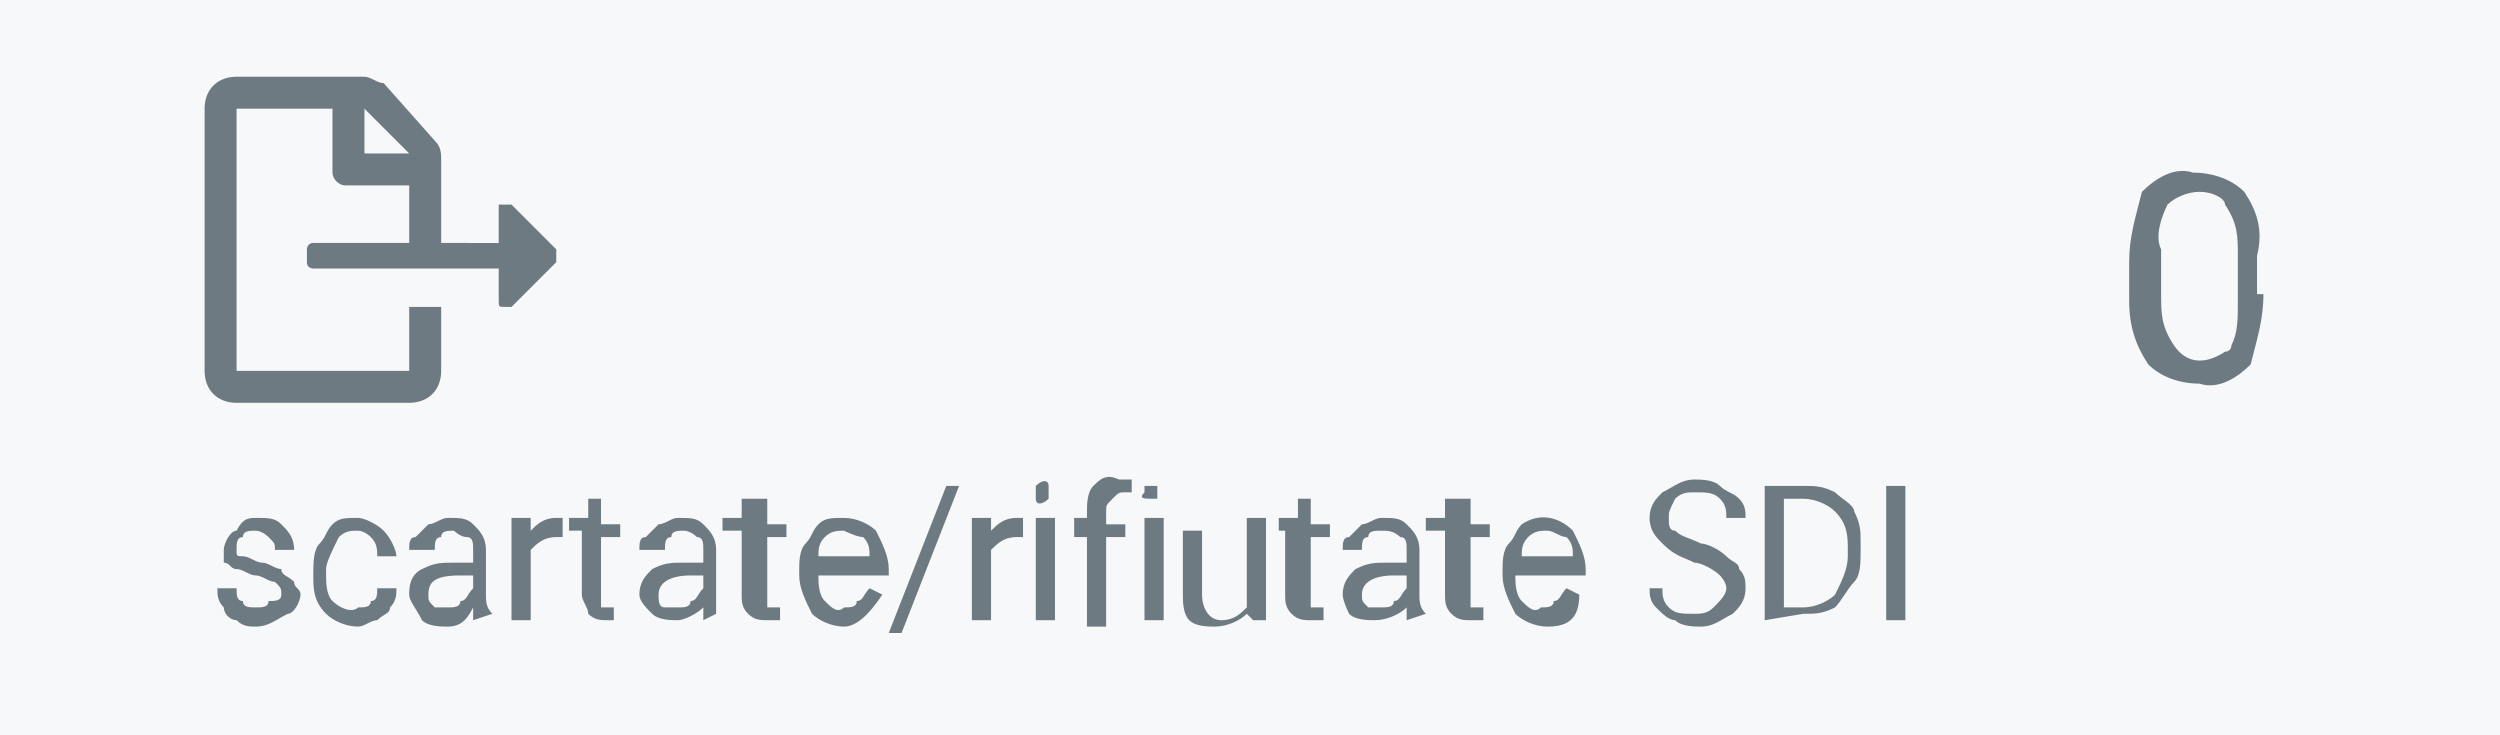 <?xml version="1.0" encoding="utf-8"?>
<svg version="1.1" id="Layer_1" xmlns="http://www.w3.org/2000/svg" xmlns:xlink="http://www.w3.org/1999/xlink" x="0px" y="0px"
	 viewBox="0 0 39.1 11.5" style="enable-background:new 0 0 39.1 11.5;" xml:space="preserve">
<style type="text/css">
	.st0{fill:#F6F8FA;}
	.st1{fill:#6E7A81;}
</style>
<rect class="st0" width="39.1" height="11.5"/>
<path class="st1" d="M4.4,9.3c0-0.1,0-0.1-0.1-0.2C4.2,9.1,4.1,9,4,9C3.9,9,3.8,8.9,3.7,8.9c-0.1,0-0.1-0.1-0.2-0.1
	c0-0.1,0-0.1,0-0.2c0-0.1,0.1-0.3,0.2-0.3C3.8,8.1,3.9,8.1,4,8.1c0.2,0,0.3,0,0.4,0.1c0.1,0.1,0.2,0.2,0.2,0.4H4.3
	c0-0.1,0-0.1-0.1-0.2C4.2,8.4,4.1,8.3,4,8.3c-0.1,0-0.2,0-0.2,0.1c-0.1,0-0.1,0.1-0.1,0.2c0,0.1,0,0.1,0.1,0.1
	c0.1,0,0.2,0.1,0.3,0.1c0.1,0,0.2,0.1,0.3,0.1C4.4,9,4.5,9,4.6,9.1c0,0.1,0.1,0.1,0.1,0.2c0,0.1-0.1,0.3-0.2,0.3
	C4.3,9.7,4.2,9.8,4,9.8c-0.1,0-0.2,0-0.3-0.1c-0.1,0-0.2-0.1-0.2-0.2C3.4,9.4,3.4,9.3,3.4,9.2h0.3c0,0.1,0,0.2,0.1,0.2
	C3.8,9.5,3.9,9.5,4,9.5c0.1,0,0.2,0,0.2-0.1C4.3,9.4,4.4,9.4,4.4,9.3z"/>
<path class="st1" d="M5.6,9.5c0.1,0,0.2,0,0.2-0.1c0.1,0,0.1-0.1,0.1-0.2h0.3c0,0.1,0,0.2-0.1,0.3C6.1,9.6,6,9.6,5.9,9.7
	C5.8,9.7,5.7,9.8,5.6,9.8c-0.2,0-0.4-0.1-0.5-0.2C4.9,9.4,4.9,9.2,4.9,9l0,0c0-0.2,0-0.4,0.1-0.5c0.1-0.1,0.1-0.2,0.2-0.3
	c0.1-0.1,0.2-0.1,0.4-0.1c0.1,0,0.3,0.1,0.4,0.2c0.1,0.1,0.2,0.3,0.2,0.4H5.9c0-0.1,0-0.2-0.1-0.3C5.8,8.4,5.7,8.3,5.6,8.3
	c-0.1,0-0.2,0-0.3,0.1C5.2,8.6,5.1,8.8,5.1,8.9V9c0,0.1,0,0.3,0.1,0.4C5.3,9.5,5.5,9.6,5.6,9.5z"/>
<path class="st1" d="M7.4,9.7c0-0.1,0-0.1,0-0.2C7.3,9.7,7.2,9.8,7,9.8c-0.1,0-0.3,0-0.4-0.1C6.5,9.5,6.4,9.4,6.4,9.3
	c0-0.1,0-0.3,0.2-0.4c0.2-0.1,0.3-0.1,0.5-0.1h0.3V8.6c0-0.1,0-0.2-0.1-0.2C7.2,8.4,7.1,8.3,7.1,8.3c-0.1,0-0.2,0-0.2,0.1
	c-0.1,0-0.1,0.1-0.1,0.2H6.4c0-0.1,0-0.2,0.1-0.2c0.1-0.1,0.1-0.1,0.2-0.2c0.1,0,0.2-0.1,0.3-0.1c0.2,0,0.3,0,0.4,0.1
	c0.1,0.1,0.2,0.2,0.2,0.4v0.7c0,0.1,0,0.2,0.1,0.3l0,0L7.4,9.7z M7,9.5c0.1,0,0.2,0,0.2-0.1c0.1,0,0.1-0.1,0.2-0.2V9H7.2
	C6.8,9,6.7,9.1,6.7,9.3c0,0.1,0,0.1,0.1,0.2C6.8,9.5,6.9,9.5,7,9.5z"/>
<path class="st1" d="M8.8,8.4H8.7c-0.2,0-0.3,0.1-0.4,0.2v1.1H8V8.1h0.3v0.2c0.1-0.1,0.2-0.2,0.4-0.2h0.1V8.4z"/>
<path class="st1" d="M9.4,7.8v0.4h0.3v0.2H9.4v1c0,0,0,0.1,0,0.1c0,0,0.1,0,0.1,0h0.1v0.2H9.5c-0.1,0-0.2,0-0.3-0.1
	C9.2,9.5,9.1,9.4,9.1,9.3v-1H8.9V8.1h0.3V7.8H9.4z"/>
<path class="st1" d="M11,9.7c0-0.1,0-0.1,0-0.2c-0.1,0.1-0.3,0.2-0.4,0.2c-0.1,0-0.3,0-0.4-0.1C10.1,9.5,10,9.4,10,9.3
	c0-0.2,0.1-0.3,0.2-0.4c0.2-0.1,0.3-0.1,0.5-0.1H11V8.6c0-0.1,0-0.2-0.1-0.2c-0.1-0.1-0.2-0.1-0.2-0.1c-0.1,0-0.2,0-0.2,0.1
	c-0.1,0-0.1,0.1-0.1,0.2H10c0-0.1,0-0.2,0.1-0.2c0.1-0.1,0.1-0.1,0.2-0.2c0.1,0,0.2-0.1,0.3-0.1c0.2,0,0.3,0,0.4,0.1
	c0.1,0.1,0.2,0.2,0.2,0.4v0.7c0,0.1,0,0.2,0,0.3l0,0L11,9.7z M10.6,9.5c0.1,0,0.2,0,0.2-0.1c0.1,0,0.1-0.1,0.2-0.2V9h-0.2
	c-0.3,0-0.5,0.1-0.5,0.3c0,0.1,0,0.2,0.1,0.2C10.4,9.5,10.5,9.5,10.6,9.5L10.6,9.5z"/>
<path class="st1" d="M12,7.8v0.4h0.3v0.2H12v1c0,0,0,0.1,0,0.1c0,0,0.1,0,0.1,0h0.1v0.2h-0.2c-0.1,0-0.2,0-0.3-0.1
	c-0.1-0.1-0.1-0.2-0.1-0.3v-1h-0.3V8.1h0.3V7.8H12z"/>
<path class="st1" d="M13.2,9.8c-0.2,0-0.4-0.1-0.5-0.2c-0.1-0.2-0.2-0.4-0.2-0.6V8.9c0-0.1,0-0.3,0.1-0.4c0.1-0.1,0.1-0.2,0.2-0.3
	c0.1-0.1,0.2-0.1,0.4-0.1c0.2,0,0.4,0.1,0.5,0.2c0.1,0.2,0.2,0.4,0.2,0.6V9h-1.1c0,0.1,0,0.3,0.1,0.4c0.1,0.1,0.2,0.2,0.3,0.1
	c0.1,0,0.2,0,0.2-0.1c0.1,0,0.1-0.1,0.2-0.2l0.2,0.1C13.6,9.6,13.4,9.8,13.2,9.8z M13.2,8.3c-0.1,0-0.2,0-0.3,0.1
	c-0.1,0.1-0.1,0.2-0.1,0.3h0.8l0,0c0-0.1,0-0.2-0.1-0.3C13.4,8.4,13.2,8.3,13.2,8.3L13.2,8.3z"/>
<path class="st1" d="M14.1,9.9h-0.2l0.9-2.3H15L14.1,9.9z"/>
<path class="st1" d="M16,8.4h-0.1c-0.2,0-0.3,0.1-0.4,0.2v1.1h-0.3V8.1h0.3v0.2c0.1-0.1,0.2-0.2,0.4-0.2H16V8.4z"/>
<path class="st1" d="M16.2,7.7c0,0,0-0.1,0-0.1c0.1-0.1,0.2-0.1,0.2,0c0,0,0,0.1,0,0.1c0,0,0,0.1,0,0.1c-0.1,0.1-0.2,0.1-0.2,0
	C16.2,7.8,16.2,7.8,16.2,7.7z M16.5,9.7h-0.3V8.1h0.3V9.7z"/>
<path class="st1" d="M17,9.7V8.4h-0.2V8.1H17V8c0-0.1,0-0.3,0.1-0.4c0.1-0.1,0.2-0.2,0.4-0.1h0.2v0.2h-0.1c-0.1,0-0.1,0-0.2,0.1
	c-0.1,0.1-0.1,0.1-0.1,0.2v0.2h0.3v0.2h-0.3v1.4H17z"/>
<path class="st1" d="M17.9,7.7c0,0,0-0.1,0-0.1c0,0,0.1,0,0.1,0c0,0,0.1,0,0.1,0c0,0,0,0.1,0,0.1c0,0,0,0.1,0,0.1c0,0-0.1,0-0.1,0
	C17.9,7.8,17.8,7.8,17.9,7.7C17.8,7.7,17.8,7.7,17.9,7.7L17.9,7.7z M18.2,9.7h-0.3V8.1h0.3V9.7z"/>
<path class="st1" d="M19.5,9.6c-0.1,0.1-0.3,0.2-0.5,0.2c-0.1,0-0.3,0-0.4-0.1c-0.1-0.1-0.1-0.3-0.1-0.4v-1h0.3v1
	c0,0.2,0.1,0.4,0.3,0.4c0.2,0,0.3-0.1,0.4-0.2V8.1h0.3v1.6h-0.2L19.5,9.6z"/>
<path class="st1" d="M20.5,7.8v0.4h0.3v0.2h-0.3v1c0,0,0,0.1,0,0.1c0,0,0.1,0,0.1,0h0.1v0.2h-0.2c-0.1,0-0.2,0-0.3-0.1
	c-0.1-0.1-0.1-0.2-0.1-0.3v-1H20V8.1h0.3V7.8H20.5z"/>
<path class="st1" d="M22,9.7c0-0.1,0-0.1,0-0.2c-0.1,0.1-0.3,0.2-0.5,0.2c-0.1,0-0.3,0-0.4-0.1C21.1,9.6,21,9.4,21,9.3
	c0-0.2,0.1-0.3,0.2-0.4c0.2-0.1,0.3-0.1,0.5-0.1H22V8.6c0-0.1,0-0.2-0.1-0.2c-0.1-0.1-0.2-0.1-0.3-0.1c-0.1,0-0.2,0-0.2,0.1
	c-0.1,0-0.1,0.1-0.1,0.2H21c0-0.1,0-0.2,0.1-0.2c0.1-0.1,0.1-0.1,0.2-0.2c0.1,0,0.2-0.1,0.3-0.1c0.2,0,0.3,0,0.4,0.1
	c0.1,0.1,0.2,0.2,0.2,0.4v0.7c0,0.1,0,0.2,0.1,0.3l0,0L22,9.7z M21.6,9.5c0.1,0,0.2,0,0.2-0.1c0.1,0,0.1-0.1,0.2-0.2V9h-0.2
	c-0.3,0-0.5,0.1-0.5,0.3c0,0.1,0,0.1,0.1,0.2C21.4,9.5,21.5,9.5,21.6,9.5z"/>
<path class="st1" d="M23,7.8v0.4h0.3v0.2H23v1c0,0,0,0.1,0,0.1c0,0,0.1,0,0.1,0h0.1v0.2h-0.2c-0.1,0-0.2,0-0.3-0.1
	c-0.1-0.1-0.1-0.2-0.1-0.3v-1h-0.3V8.1h0.3V7.8H23z"/>
<path class="st1" d="M24.2,9.8c-0.2,0-0.4-0.1-0.5-0.2c-0.1-0.2-0.2-0.4-0.2-0.6V8.9c0-0.1,0-0.3,0.1-0.4c0.1-0.1,0.1-0.2,0.2-0.3
	c0.3-0.2,0.6-0.1,0.8,0.1c0.1,0.2,0.2,0.4,0.2,0.6V9h-1.1c0,0.1,0,0.3,0.1,0.4c0.1,0.1,0.2,0.2,0.3,0.1c0.1,0,0.2,0,0.2-0.1
	c0.1,0,0.1-0.1,0.2-0.2l0.2,0.1C24.7,9.7,24.5,9.8,24.2,9.8z M24.2,8.3c-0.1,0-0.2,0-0.3,0.1c-0.1,0.1-0.1,0.2-0.1,0.3h0.8l0,0
	c0-0.1,0-0.2-0.1-0.3C24.4,8.4,24.3,8.3,24.2,8.3L24.2,8.3z"/>
<path class="st1" d="M26.5,8.8c-0.2-0.1-0.3-0.1-0.5-0.3c-0.1-0.1-0.2-0.2-0.2-0.4c0-0.2,0.1-0.3,0.2-0.4c0.2-0.1,0.3-0.2,0.5-0.2
	c0.1,0,0.3,0,0.4,0.1c0.1,0.1,0.2,0.1,0.3,0.2c0.1,0.1,0.1,0.2,0.1,0.3H27c0-0.1,0-0.2-0.1-0.3c-0.1-0.1-0.2-0.1-0.4-0.1
	c-0.1,0-0.2,0-0.3,0.1C26.1,8,26.1,8,26.1,8.1c0,0.1,0,0.2,0.1,0.2c0.1,0.1,0.2,0.1,0.4,0.2c0.1,0,0.3,0.1,0.4,0.2
	c0.1,0.1,0.2,0.1,0.2,0.2c0.1,0.1,0.1,0.2,0.1,0.3c0,0.2-0.1,0.3-0.2,0.4c-0.2,0.1-0.3,0.2-0.5,0.2c-0.1,0-0.3,0-0.4-0.1
	c-0.1,0-0.2-0.1-0.3-0.2c-0.1-0.1-0.1-0.2-0.1-0.3H26c0,0.1,0,0.2,0.1,0.3c0.1,0.1,0.2,0.1,0.4,0.1c0.1,0,0.2,0,0.3-0.1
	C26.9,9.4,27,9.3,27,9.2C27,9.1,26.9,9,26.9,9C26.8,8.9,26.6,8.8,26.5,8.8z"/>
<path class="st1" d="M27.6,9.7V7.6h0.6c0.2,0,0.3,0,0.5,0.1c0.1,0.1,0.3,0.2,0.3,0.3c0.1,0.2,0.1,0.3,0.1,0.5v0.1
	c0,0.2,0,0.4-0.1,0.5c-0.1,0.1-0.2,0.3-0.3,0.4c-0.2,0.1-0.3,0.1-0.5,0.1L27.6,9.7z M27.9,7.8v1.7h0.3c0.2,0,0.4-0.1,0.5-0.2
	c0.1-0.2,0.2-0.4,0.2-0.6V8.6c0-0.2,0-0.4-0.2-0.6c-0.1-0.1-0.3-0.2-0.5-0.2L27.9,7.8z"/>
<path class="st1" d="M29.8,9.7h-0.3V7.6h0.3V9.7z"/>
<path class="st1" d="M35.4,4.6c0,0.4-0.1,0.7-0.2,1.1C35,5.9,34.7,6.1,34.4,6c-0.3,0-0.6-0.1-0.8-0.3c-0.2-0.3-0.3-0.6-0.3-1V4.1
	c0-0.4,0.1-0.7,0.2-1.1c0.2-0.2,0.5-0.4,0.8-0.3c0.3,0,0.6,0.1,0.8,0.3c0.2,0.3,0.3,0.6,0.2,1V4.6z M35,4c0-0.3,0-0.5-0.2-0.8
	C34.8,3.1,34.6,3,34.4,3c-0.2,0-0.4,0.1-0.5,0.2c-0.1,0.2-0.2,0.5-0.1,0.7v0.7c0,0.3,0,0.5,0.2,0.8c0.2,0.3,0.5,0.3,0.8,0.1
	c0.1,0,0.1-0.1,0.1-0.1C35,5.2,35,5,35,4.7V4z"/>
<path class="st1" d="M8.7,3.9L8,3.2c0,0-0.1,0-0.2,0c0,0,0,0.1,0,0.1v0.5H6.9V2.5c0-0.1,0-0.2-0.1-0.3L6,1.3
	C5.9,1.3,5.8,1.2,5.7,1.2h-2c-0.3,0-0.5,0.2-0.5,0.5v4.1c0,0.3,0.2,0.5,0.5,0.5h2.7c0.3,0,0.5-0.2,0.5-0.5v-1H6.4v1H3.7V1.7h1.5v1
	c0,0.1,0.1,0.2,0.2,0.2l0,0h1v0.9H4.9c-0.1,0-0.1,0.1-0.1,0.1v0.2c0,0.1,0.1,0.1,0.1,0.1h2.9v0.5c0,0.1,0,0.1,0.1,0.1
	c0,0,0.1,0,0.1,0l0.7-0.7C8.7,4.1,8.7,4,8.7,3.9C8.7,3.9,8.7,3.9,8.7,3.9L8.7,3.9z M5.7,2.5V1.7l0.7,0.7H5.7z"/>
</svg>
